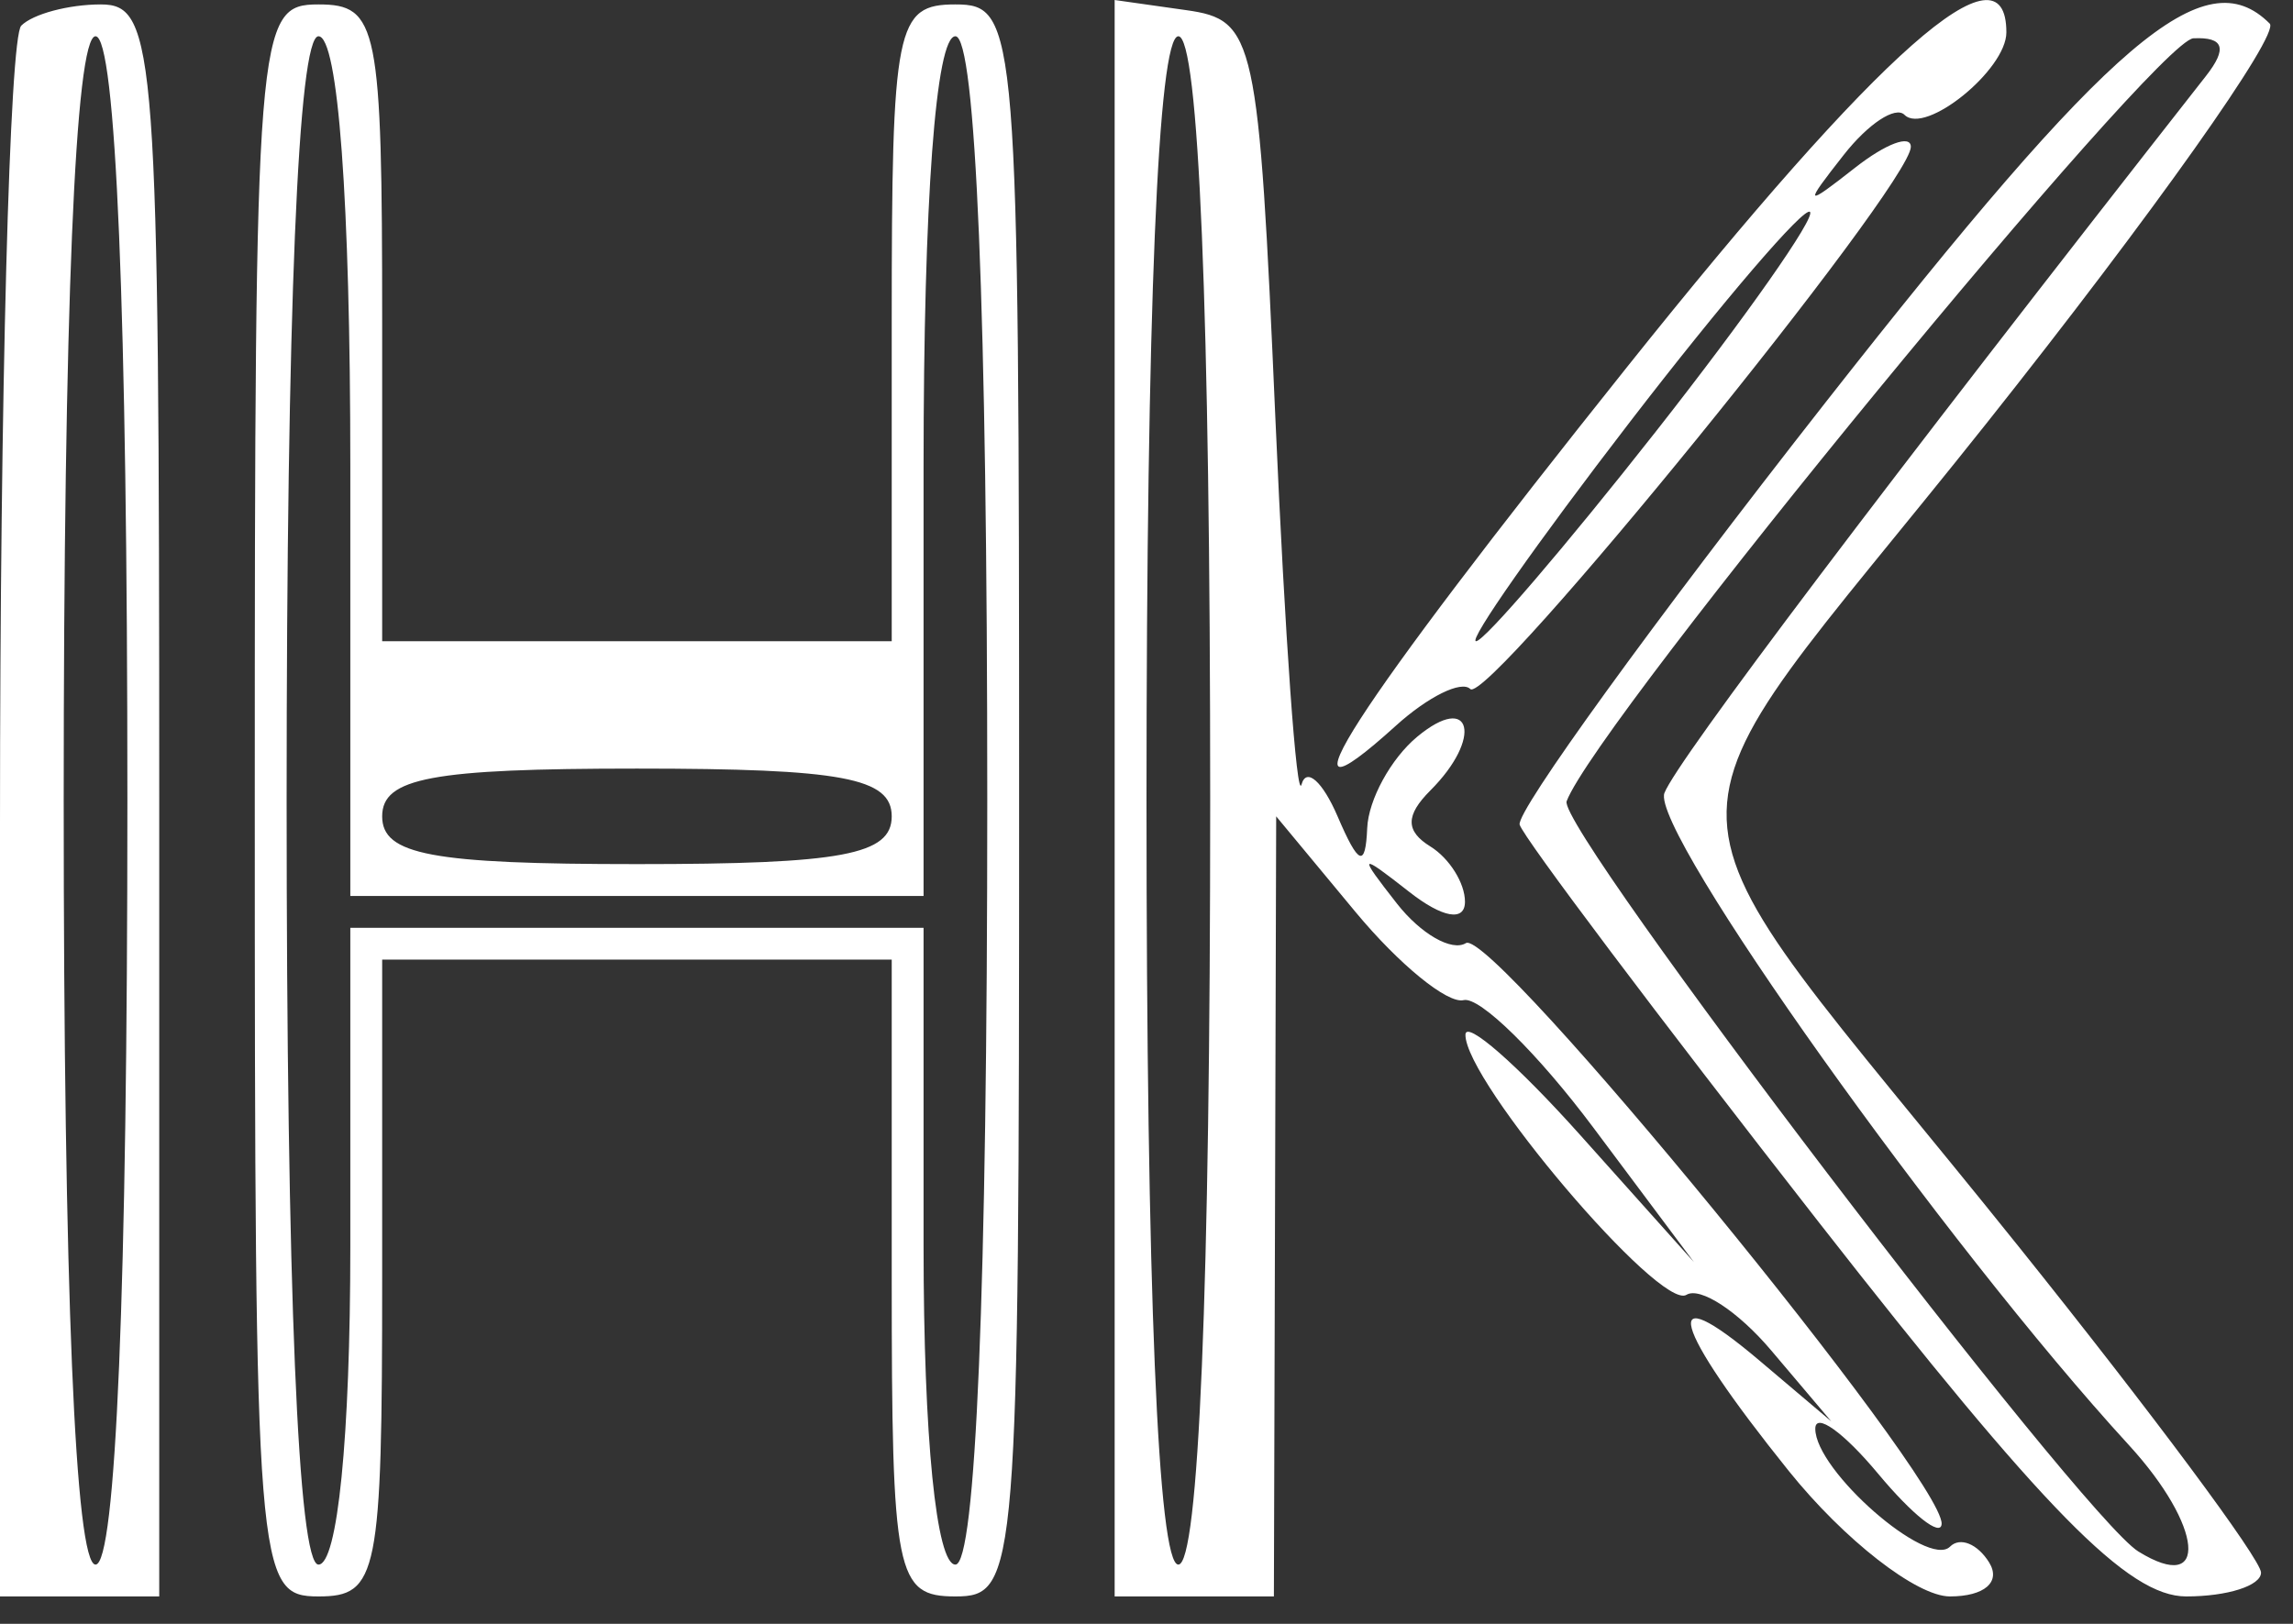 <?xml version="1.0" encoding="UTF-8"?> <svg xmlns="http://www.w3.org/2000/svg" width="72" height="51" viewBox="0 0 72 51" fill="none"><rect x="0" y="0" width="72" height="51" fill="#333333" stroke="none"/> <path fill-rule="evenodd" clip-rule="evenodd" d="M0.667 0.806C0.3 1.172 0 12.422 0 25.806V50.139H2.5H5V25.139C5 1.563 4.896 0.139 3.167 0.139C2.158 0.139 1.033 0.439 0.667 0.806ZM8 25.139C8 49.472 8.053 50.139 10 50.139C11.867 50.139 12 49.472 12 40.139V30.139H20H28V40.139C28 49.472 28.133 50.139 30 50.139C31.947 50.139 32 49.472 32 25.139C32 0.806 31.947 0.139 30 0.139C28.133 0.139 28 0.806 28 10.139V20.139H20H12V10.139C12 0.806 11.867 0.139 10 0.139C8.053 0.139 8 0.806 8 25.139ZM35 25.069V50.139H37.5H40L40.036 37.889L40.072 25.639L42.56 28.639C43.928 30.289 45.457 31.536 45.957 31.411C46.458 31.286 48.29 33.086 50.028 35.411L53.189 39.639L49.61 35.639C47.641 33.439 46.023 32.024 46.015 32.495C45.99 33.948 52.128 41.178 52.954 40.667C53.382 40.403 54.58 41.188 55.616 42.413L57.5 44.639L55.25 42.734C52.051 40.026 52.466 41.592 56.167 46.198C57.909 48.365 60.186 50.139 61.226 50.139C62.312 50.139 62.837 49.684 62.459 49.072C62.096 48.486 61.544 48.262 61.231 48.575C60.529 49.276 57 46.189 57 44.873C57 44.348 57.885 44.98 58.967 46.278C60.048 47.577 60.948 48.289 60.967 47.86C61.028 46.433 46.847 29.116 46.03 29.62C45.588 29.893 44.613 29.334 43.863 28.378C42.63 26.804 42.666 26.769 44.25 28.011C45.293 28.829 46 28.954 46 28.32C46 27.736 45.511 26.955 44.913 26.585C44.13 26.101 44.13 25.609 44.913 24.826C46.566 23.173 46.211 21.719 44.5 23.139C43.675 23.824 42.968 25.116 42.93 26.011C42.876 27.264 42.661 27.178 42 25.639C41.527 24.539 41.018 24.089 40.868 24.639C40.717 25.189 40.348 20.014 40.047 13.139C39.521 1.129 39.412 0.626 37.25 0.319L35 0V25.069ZM51.09 11.526C42.436 22.366 39.827 26.416 43.831 22.792C44.838 21.88 45.89 21.362 46.167 21.64C46.707 22.18 60 5.816 60 4.611C60 4.217 59.213 4.512 58.25 5.267C56.659 6.515 56.626 6.478 57.893 4.865C58.658 3.889 59.517 3.323 59.8 3.606C60.451 4.256 63 2.193 63 1.017C63 -1.933 59.059 1.545 51.09 11.526ZM57.312 12.651C51.916 19.532 47.598 25.495 47.717 25.901C47.836 26.307 52.064 31.926 57.112 38.389C64.201 47.463 66.827 50.139 68.645 50.139C69.94 50.139 70.998 49.802 70.996 49.389C70.994 48.976 67.565 44.364 63.376 39.139C51.273 24.041 51.394 27.119 62.365 13.309C67.593 6.728 71.6 1.073 71.269 0.741C69.221 -1.307 66.312 1.175 57.312 12.651ZM4 25.139C4 40.472 3.639 49.139 3 49.139C2.361 49.139 2 40.472 2 25.139C2 9.806 2.361 1.139 3 1.139C3.639 1.139 4 9.806 4 25.139ZM11 14.639V28.139H20H29V14.639C29 6.306 29.383 1.139 30 1.139C30.639 1.139 31 9.806 31 25.139C31 40.472 30.639 49.139 30 49.139C29.4 49.139 29 45.139 29 39.139V29.139H20H11V39.139C11 45.139 10.6 49.139 10 49.139C9.361 49.139 9 40.472 9 25.139C9 9.806 9.361 1.139 10 1.139C10.617 1.139 11 6.306 11 14.639ZM38 25.139C38 40.472 37.639 49.139 37 49.139C36.361 49.139 36 40.472 36 25.139C36 9.806 36.361 1.139 37 1.139C37.639 1.139 38 9.806 38 25.139ZM69.265 2.389C59.195 15.23 52.653 23.893 52.263 24.905C51.81 26.078 61.081 39.099 66.841 45.379C69.181 47.93 69.379 50.109 67.145 48.728C65.347 47.618 48.878 26.001 49.192 25.165C50.127 22.676 67.719 1.256 68.872 1.203C69.829 1.158 69.948 1.518 69.265 2.389ZM51.992 13.555C49.146 17.176 46.606 20.139 46.348 20.139C46.089 20.139 48.268 17.034 51.189 13.239C54.11 9.444 56.65 6.482 56.833 6.655C57.016 6.829 54.837 9.934 51.992 13.555ZM28 25.639C28 26.847 26.444 27.139 20 27.139C13.556 27.139 12 26.847 12 25.639C12 24.431 13.556 24.139 20 24.139C26.444 24.139 28 24.431 28 25.639Z" fill="white"></path> </svg> 